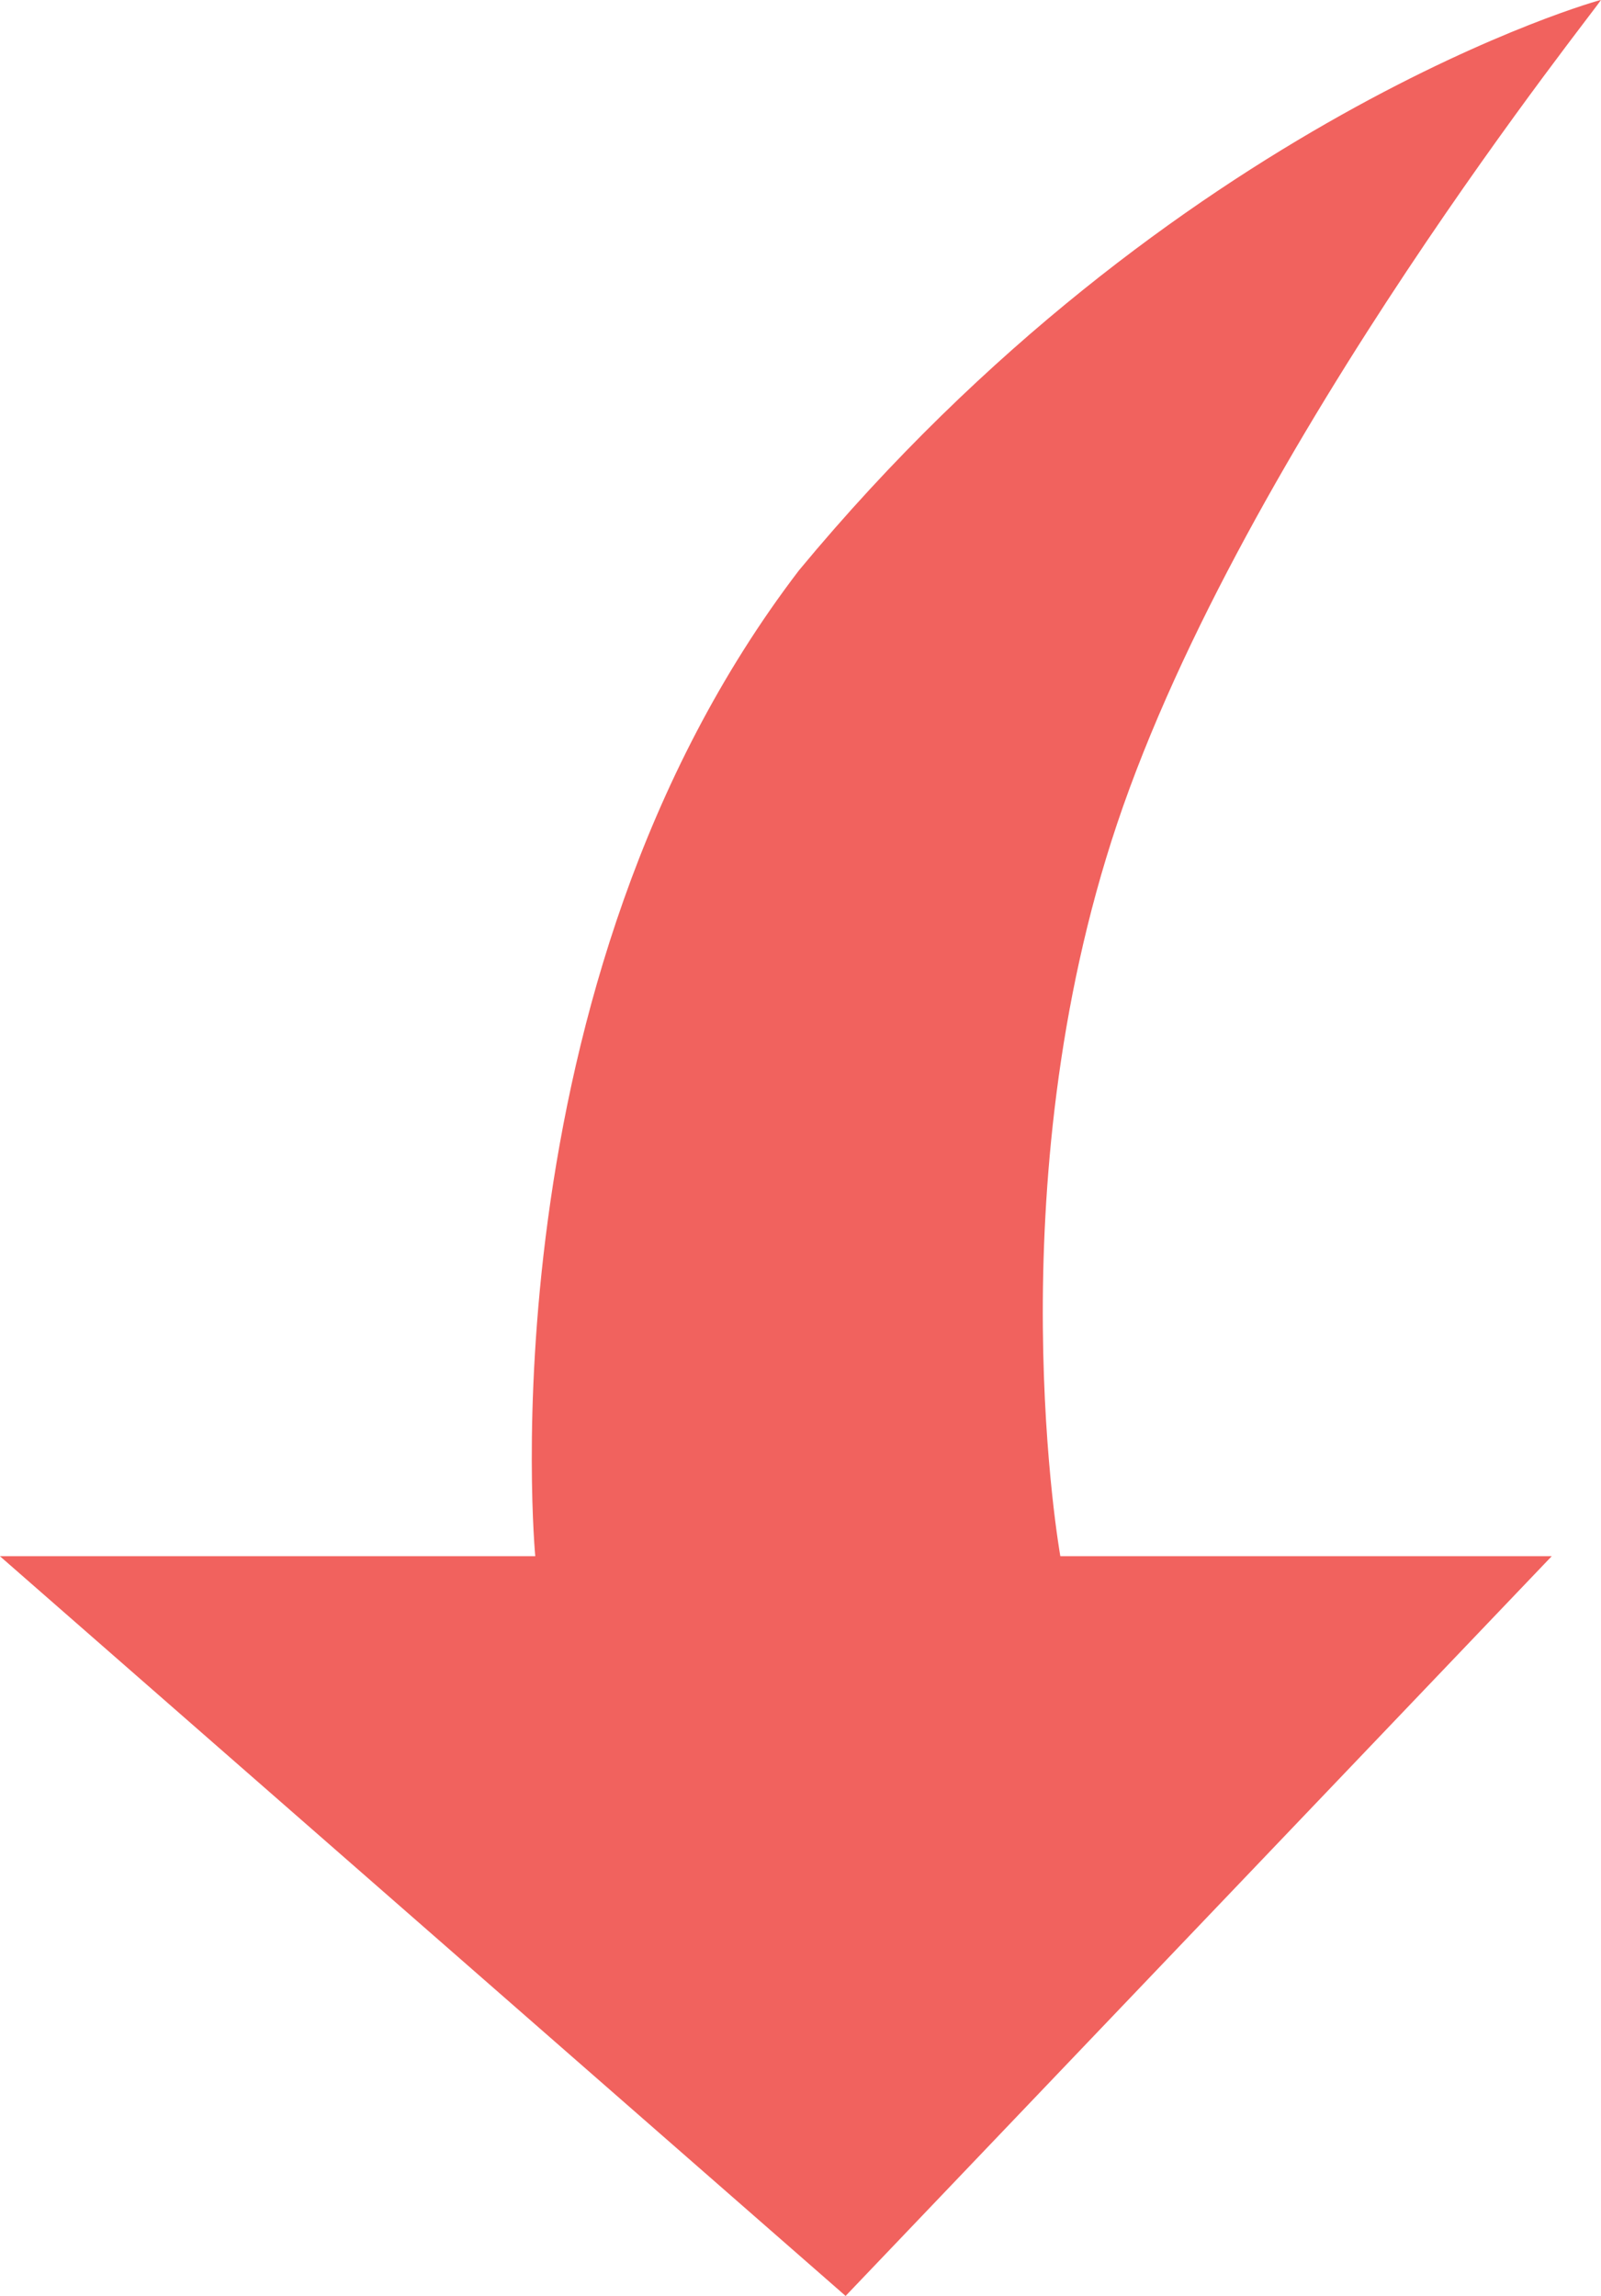 <svg xmlns="http://www.w3.org/2000/svg" width="54.643" height="78.334" viewBox="0 0 54.643 78.334"><defs><style>.a{fill:#f1625e;}</style></defs><path class="a" d="M950.553,9946.369h16.771l-24.1,25.238-28.863-25.238h18.271s-1.845-19.449,9-33.636c12.8-15.447,27.451-19.506,27.369-19.46-.006.13-12.177,15.191-16.512,28.11C948.316,9933.837,950.553,9946.369,950.553,9946.369Z" transform="translate(-914.363 -9893.273)"/></svg>